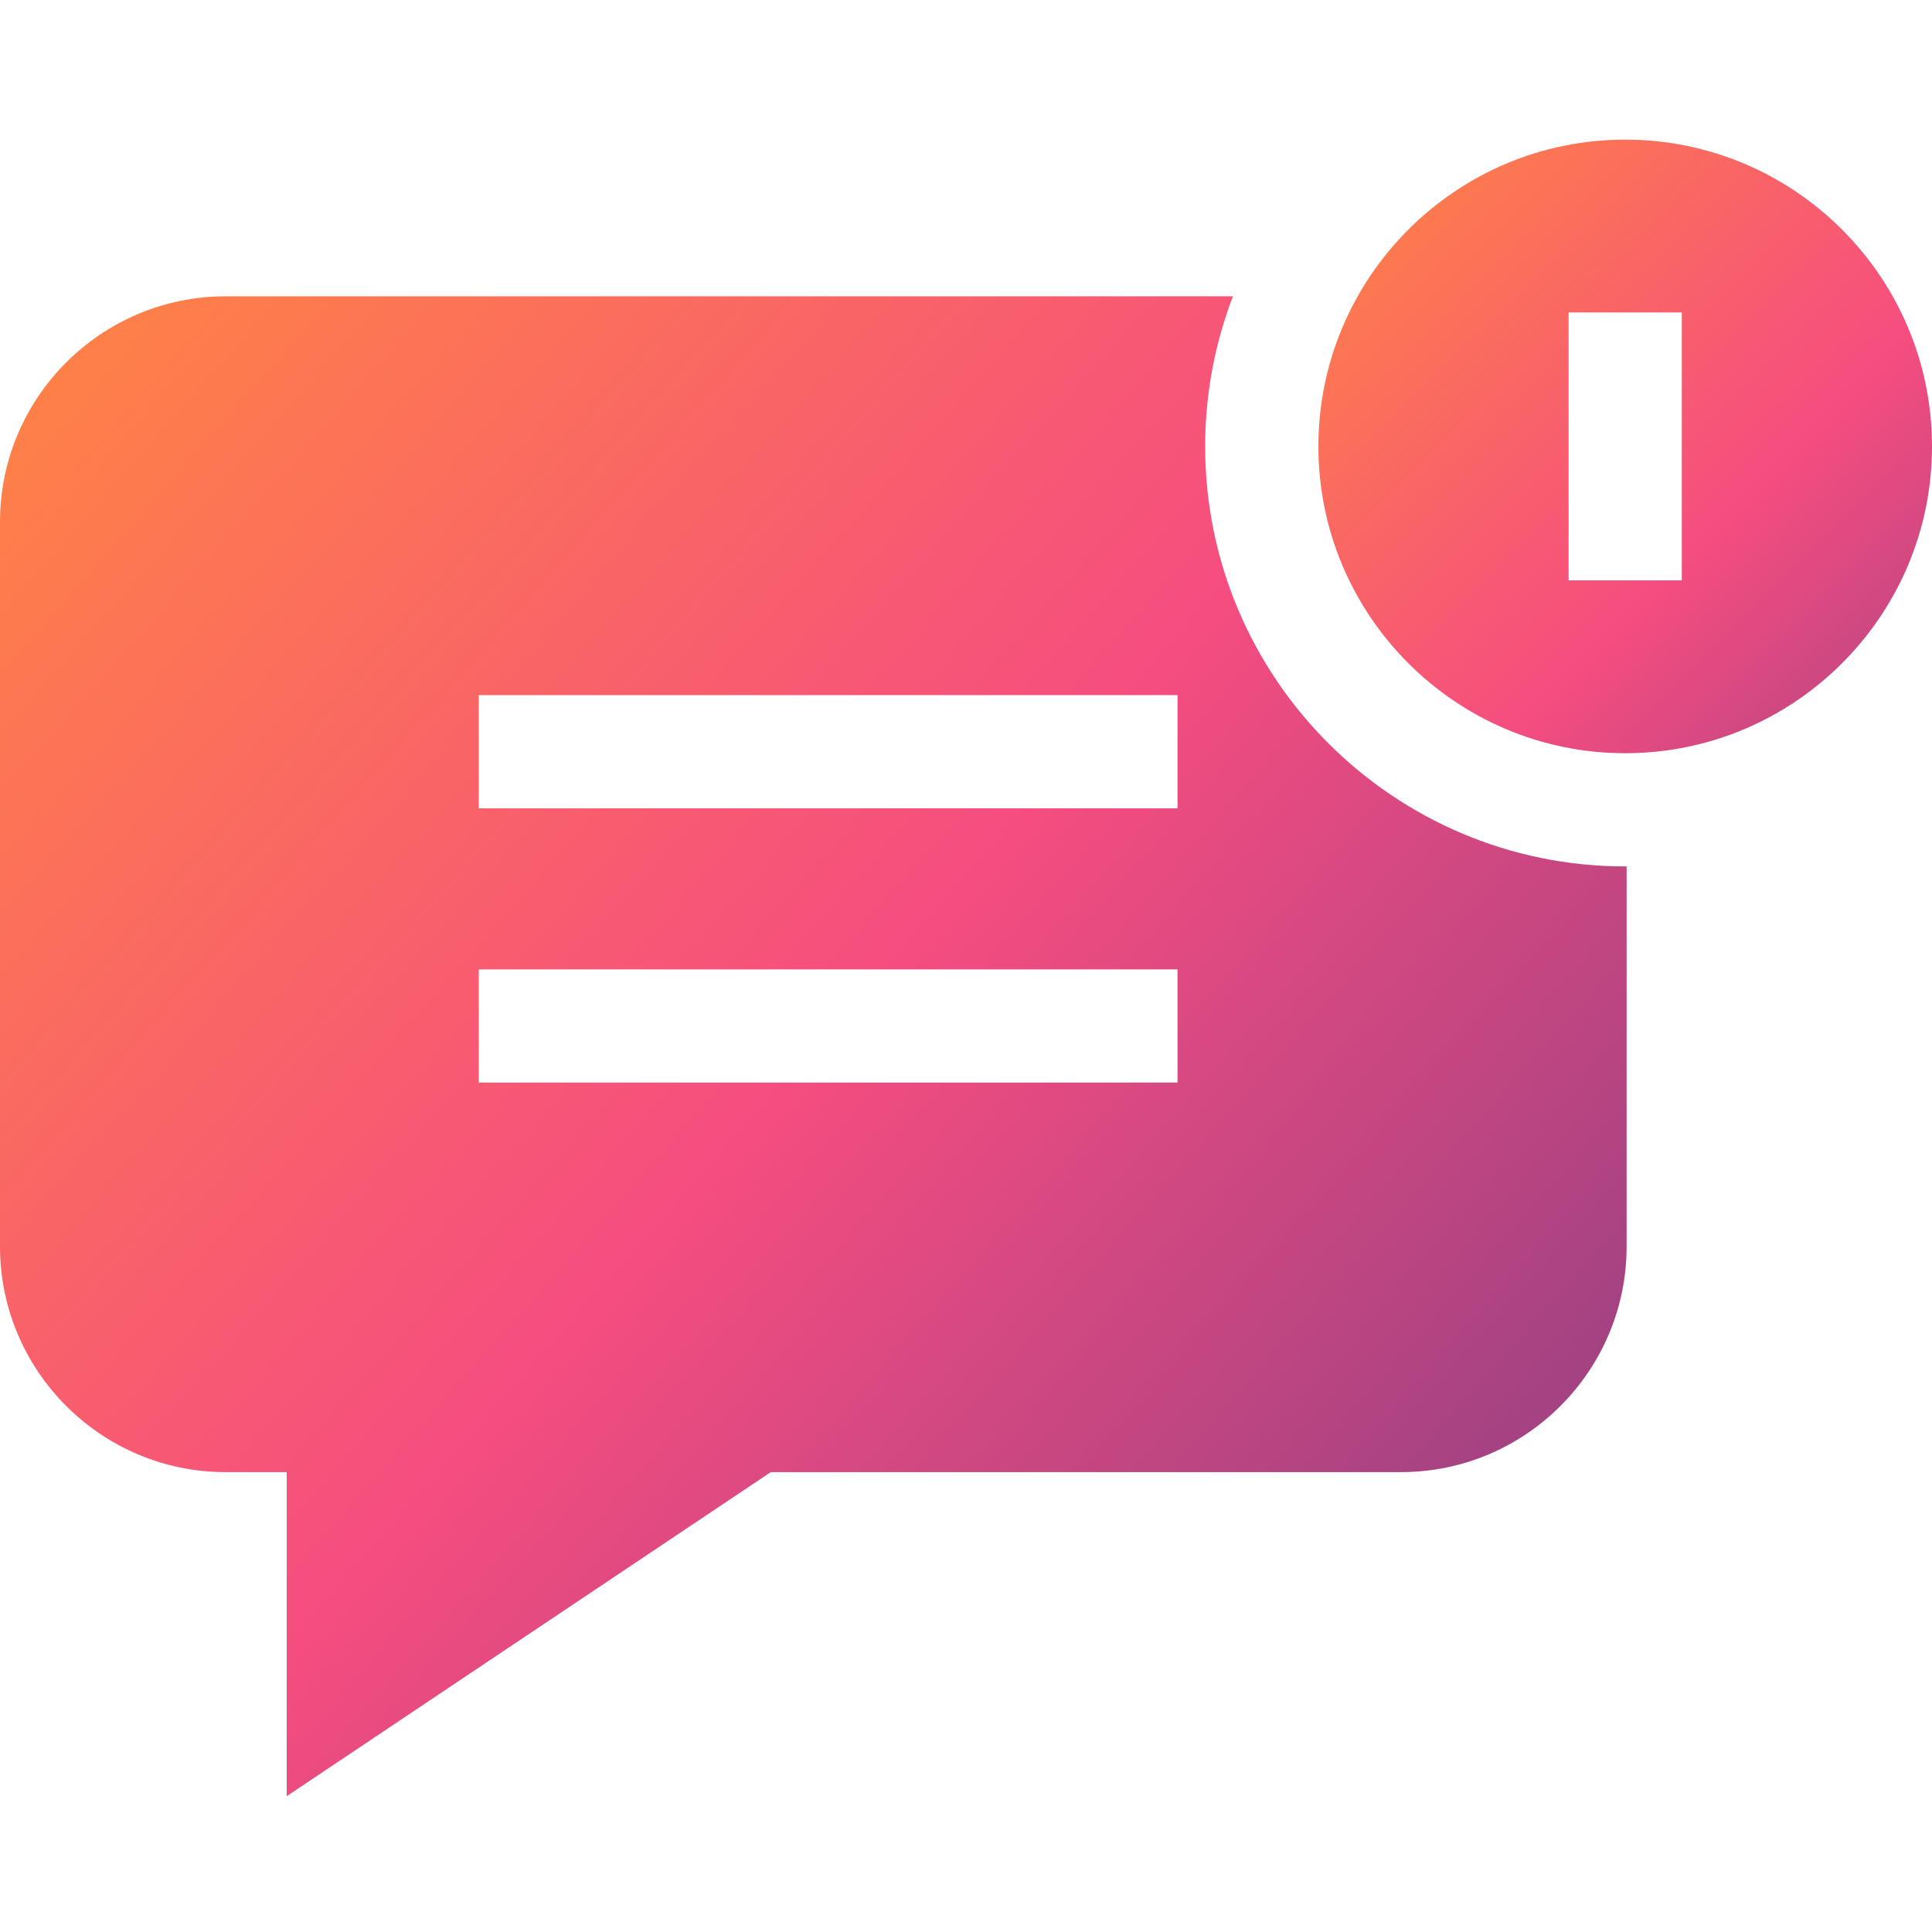 <svg width="81" height="81" viewBox="0 0 81 81" fill="none" xmlns="http://www.w3.org/2000/svg">
<path d="M68.137 31.579C75.23 31.579 81 25.809 81 18.717C81 11.624 75.23 5.854 68.137 5.854C61.044 5.854 55.274 11.624 55.274 18.717C55.274 25.809 61.044 31.579 68.137 31.579ZM65.764 13.1H70.51V24.333H65.764V13.1Z" fill="url(#paint0_linear_176_762)"/>
<path d="M68.137 36.325C58.427 36.325 50.527 28.427 50.527 18.717C50.527 16.5 50.94 14.378 51.692 12.423H9.46C4.244 12.423 0 16.666 0 21.883V52.258C0 57.475 4.244 61.719 9.46 61.719H12.02V75.306L32.315 61.719H58.737C63.954 61.719 68.197 57.475 68.197 52.258V36.325C68.177 36.325 68.157 36.325 68.137 36.325ZM49.368 45.389H20.073V40.642H49.368V45.389ZM49.368 33.89H20.073V29.143H49.368V33.89Z" fill="url(#paint1_linear_176_762)"/>
<defs>
<linearGradient id="paint0_linear_176_762" x1="55.274" y1="7.182" x2="86.379" y2="38.6" gradientUnits="userSpaceOnUse">
<stop stop-color="#FF8444"/>
<stop offset="0.505" stop-color="#F54D80"/>
<stop offset="1" stop-color="#863E83"/>
</linearGradient>
<linearGradient id="paint1_linear_176_762" x1="3.60293e-07" y1="13.751" x2="68.197" y2="73.978" gradientUnits="userSpaceOnUse">
<stop stop-color="#FF8444"/>
<stop offset="0.505" stop-color="#F54D80"/>
<stop offset="1" stop-color="#863E83"/>
</linearGradient>
</defs>
</svg>
